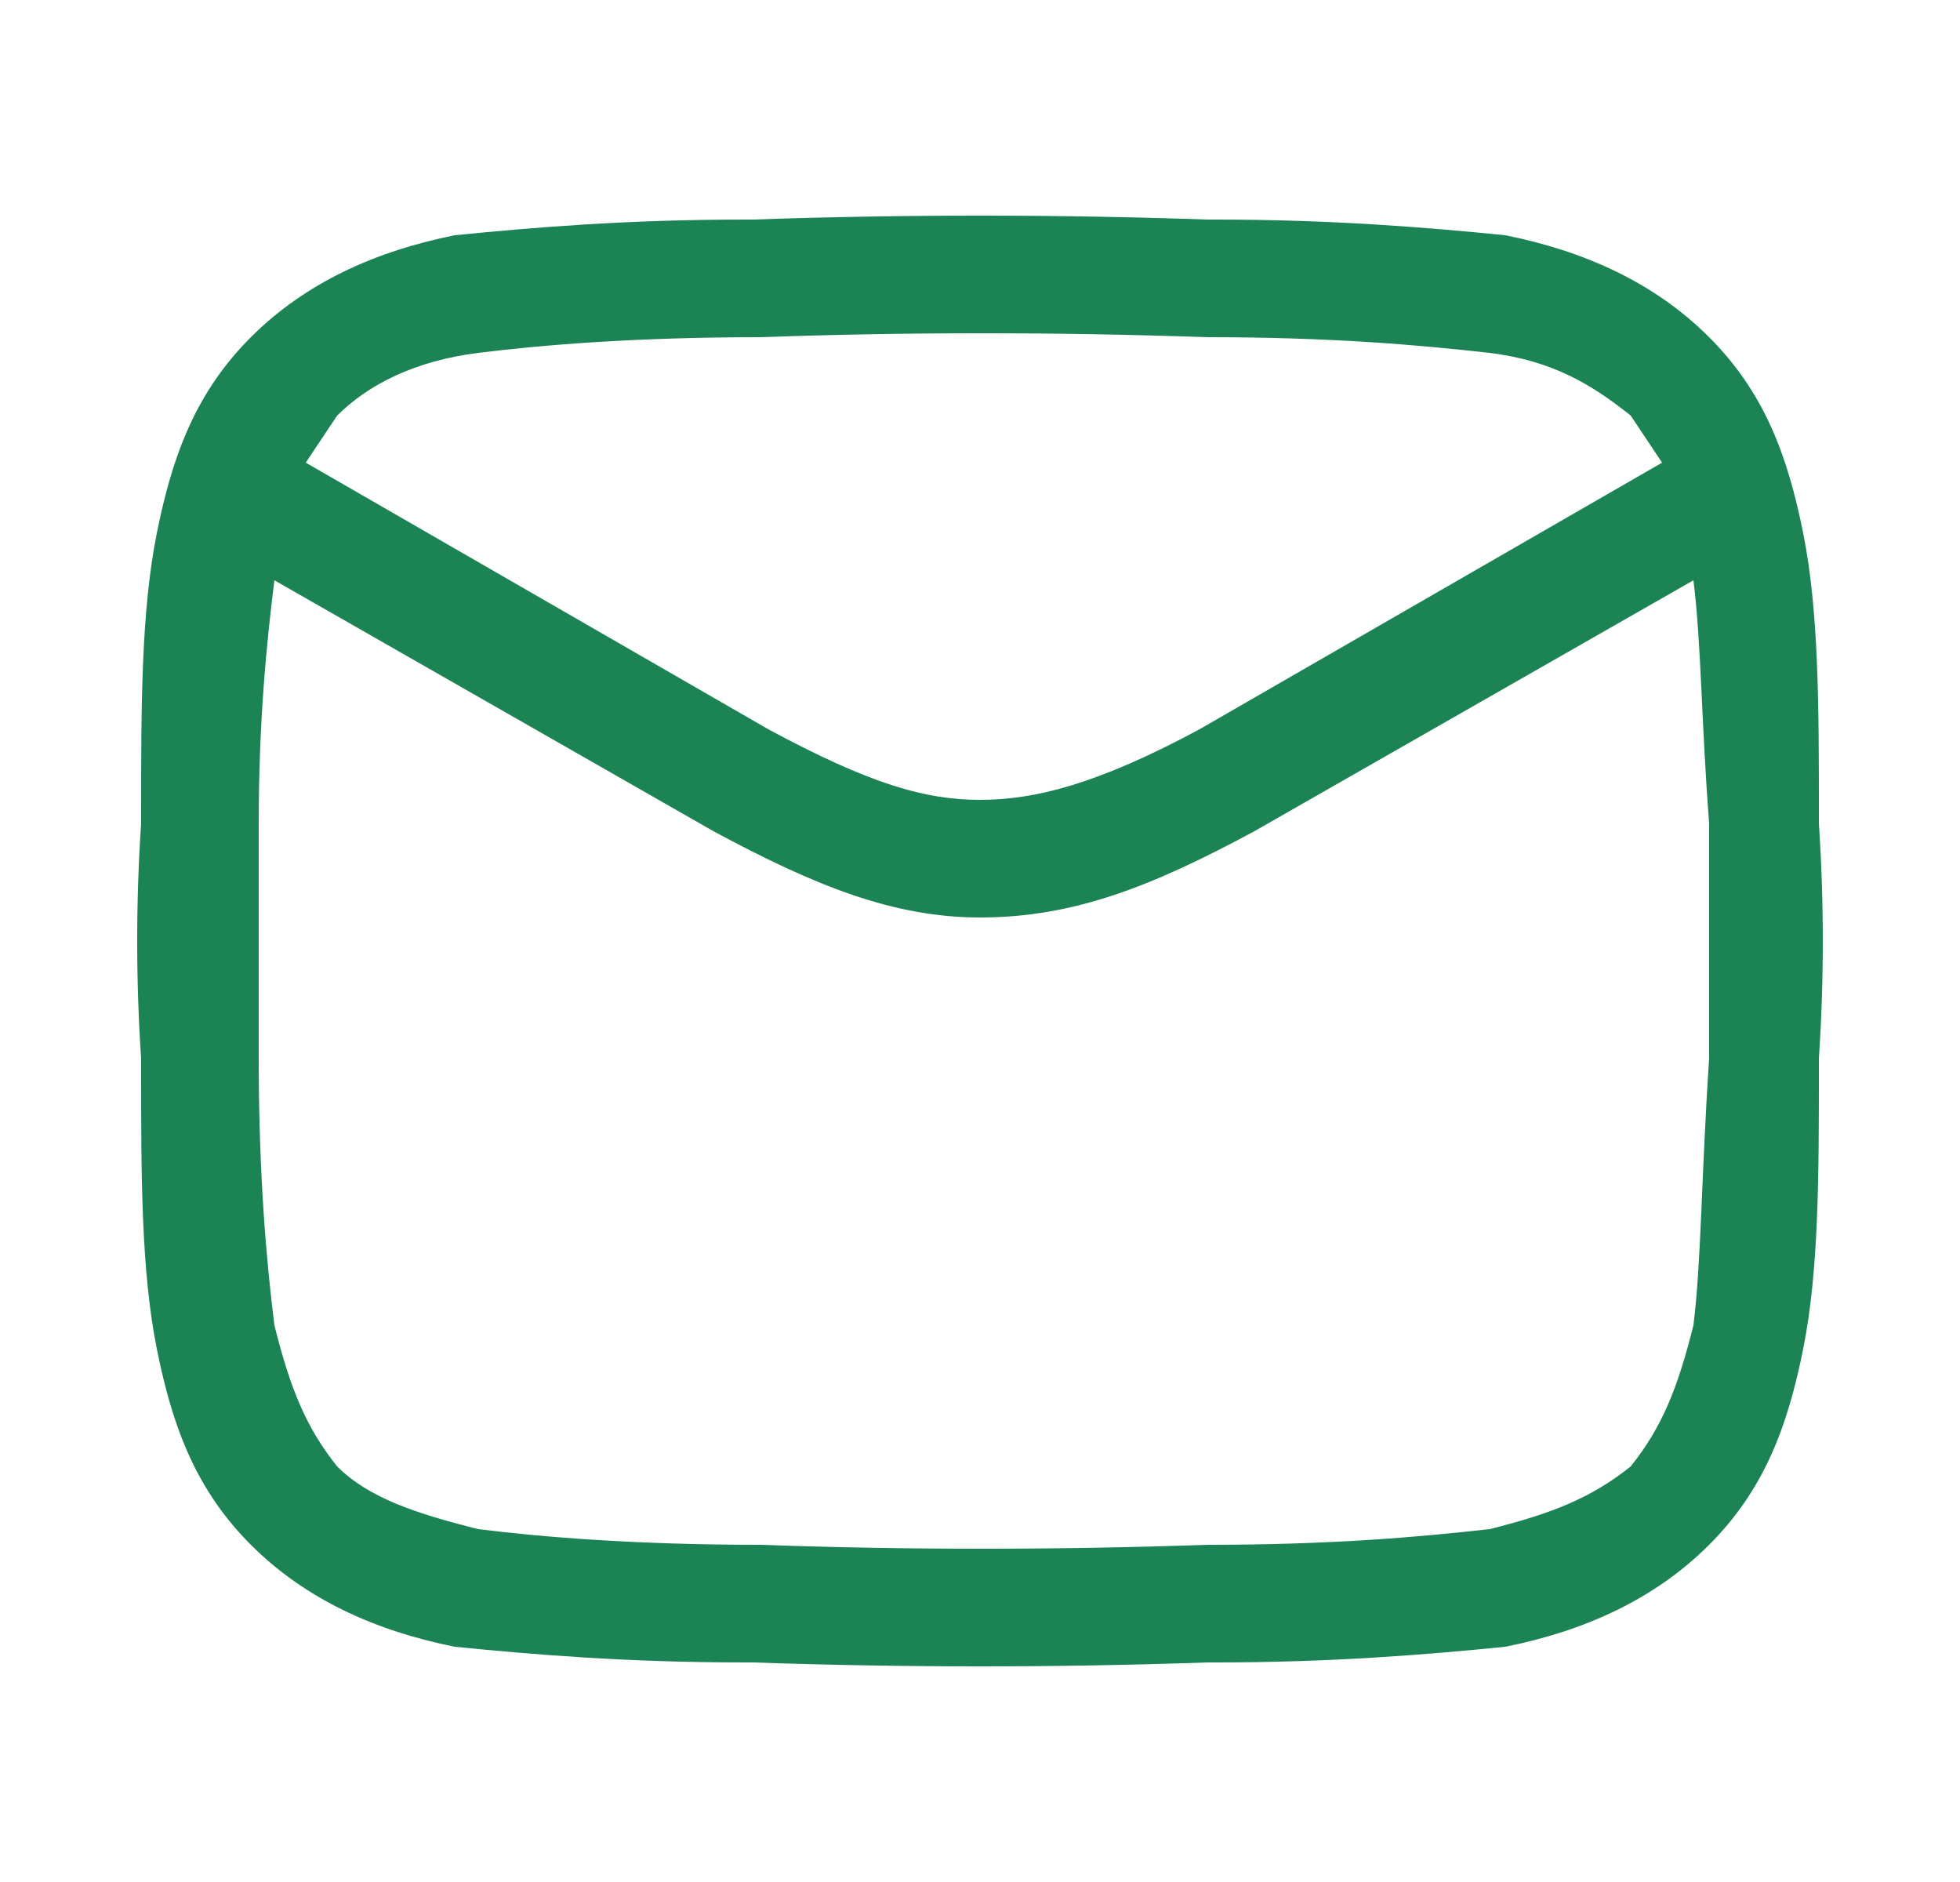 <svg version="1.2" xmlns="http://www.w3.org/2000/svg" viewBox="0 0 25 24" width="25" height="24">
	<title>mail-g</title>
	<style>
		.s0 { fill: #1b8354 } 
	</style>
	<path fill-rule="evenodd" class="s0" d="m15.5 2.8c1.5 0 2.7 0.1 3.7 0.2 1 0.2 1.9 0.6 2.6 1.3 0.7 0.7 1 1.5 1.2 2.5 0.2 1 0.2 2.2 0.2 3.6v0.1q0.1 1.5 0 3v0.1c0 1.4 0 2.6-0.2 3.6-0.2 1-0.5 1.8-1.2 2.5-0.7 0.7-1.6 1.1-2.6 1.3-1 0.1-2.2 0.2-3.7 0.2h-0.1q-2.9 0.1-5.8 0h-0.1c-1.5 0-2.7-0.1-3.7-0.2-1-0.2-1.9-0.6-2.6-1.3-0.7-0.7-1-1.5-1.2-2.5-0.2-1-0.2-2.2-0.2-3.6v-0.1q-0.1-1.5 0-3v-0.1c0-1.4 0-2.6 0.2-3.6 0.2-1 0.5-1.8 1.2-2.5 0.7-0.7 1.6-1.1 2.6-1.3 1-0.1 2.2-0.2 3.7-0.2h0.1q2.9-0.1 5.8 0zm-9.4 1.7c-0.8 0.1-1.4 0.4-1.8 0.8q-0.2 0.3-0.4 0.6l5.9 3.4c1.3 0.7 2 0.9 2.7 0.9 0.7 0 1.5-0.2 2.8-0.9l5.9-3.4q-0.2-0.3-0.4-0.6c-0.5-0.4-1-0.7-1.8-0.8-0.9-0.1-2-0.2-3.6-0.2q-2.9-0.1-5.7 0c-1.6 0-2.8 0.1-3.6 0.2zm-2.6 2.9c-0.1 0.8-0.2 1.8-0.2 3.1q0 1.5 0 3c0 1.5 0.1 2.6 0.2 3.4 0.2 0.8 0.4 1.3 0.8 1.8 0.4 0.4 1 0.6 1.8 0.8 0.8 0.1 2 0.2 3.6 0.2q2.8 0.1 5.7 0c1.6 0 2.7-0.1 3.6-0.2 0.8-0.2 1.3-0.4 1.8-0.8 0.4-0.5 0.6-1 0.8-1.8 0.1-0.8 0.1-1.9 0.2-3.4q0-1.5 0-3c-0.1-1.3-0.1-2.3-0.2-3.1l-5.6 3.2c-1.3 0.7-2.3 1.1-3.5 1.1-1.1 0-2.1-0.4-3.4-1.1z"/>
</svg>